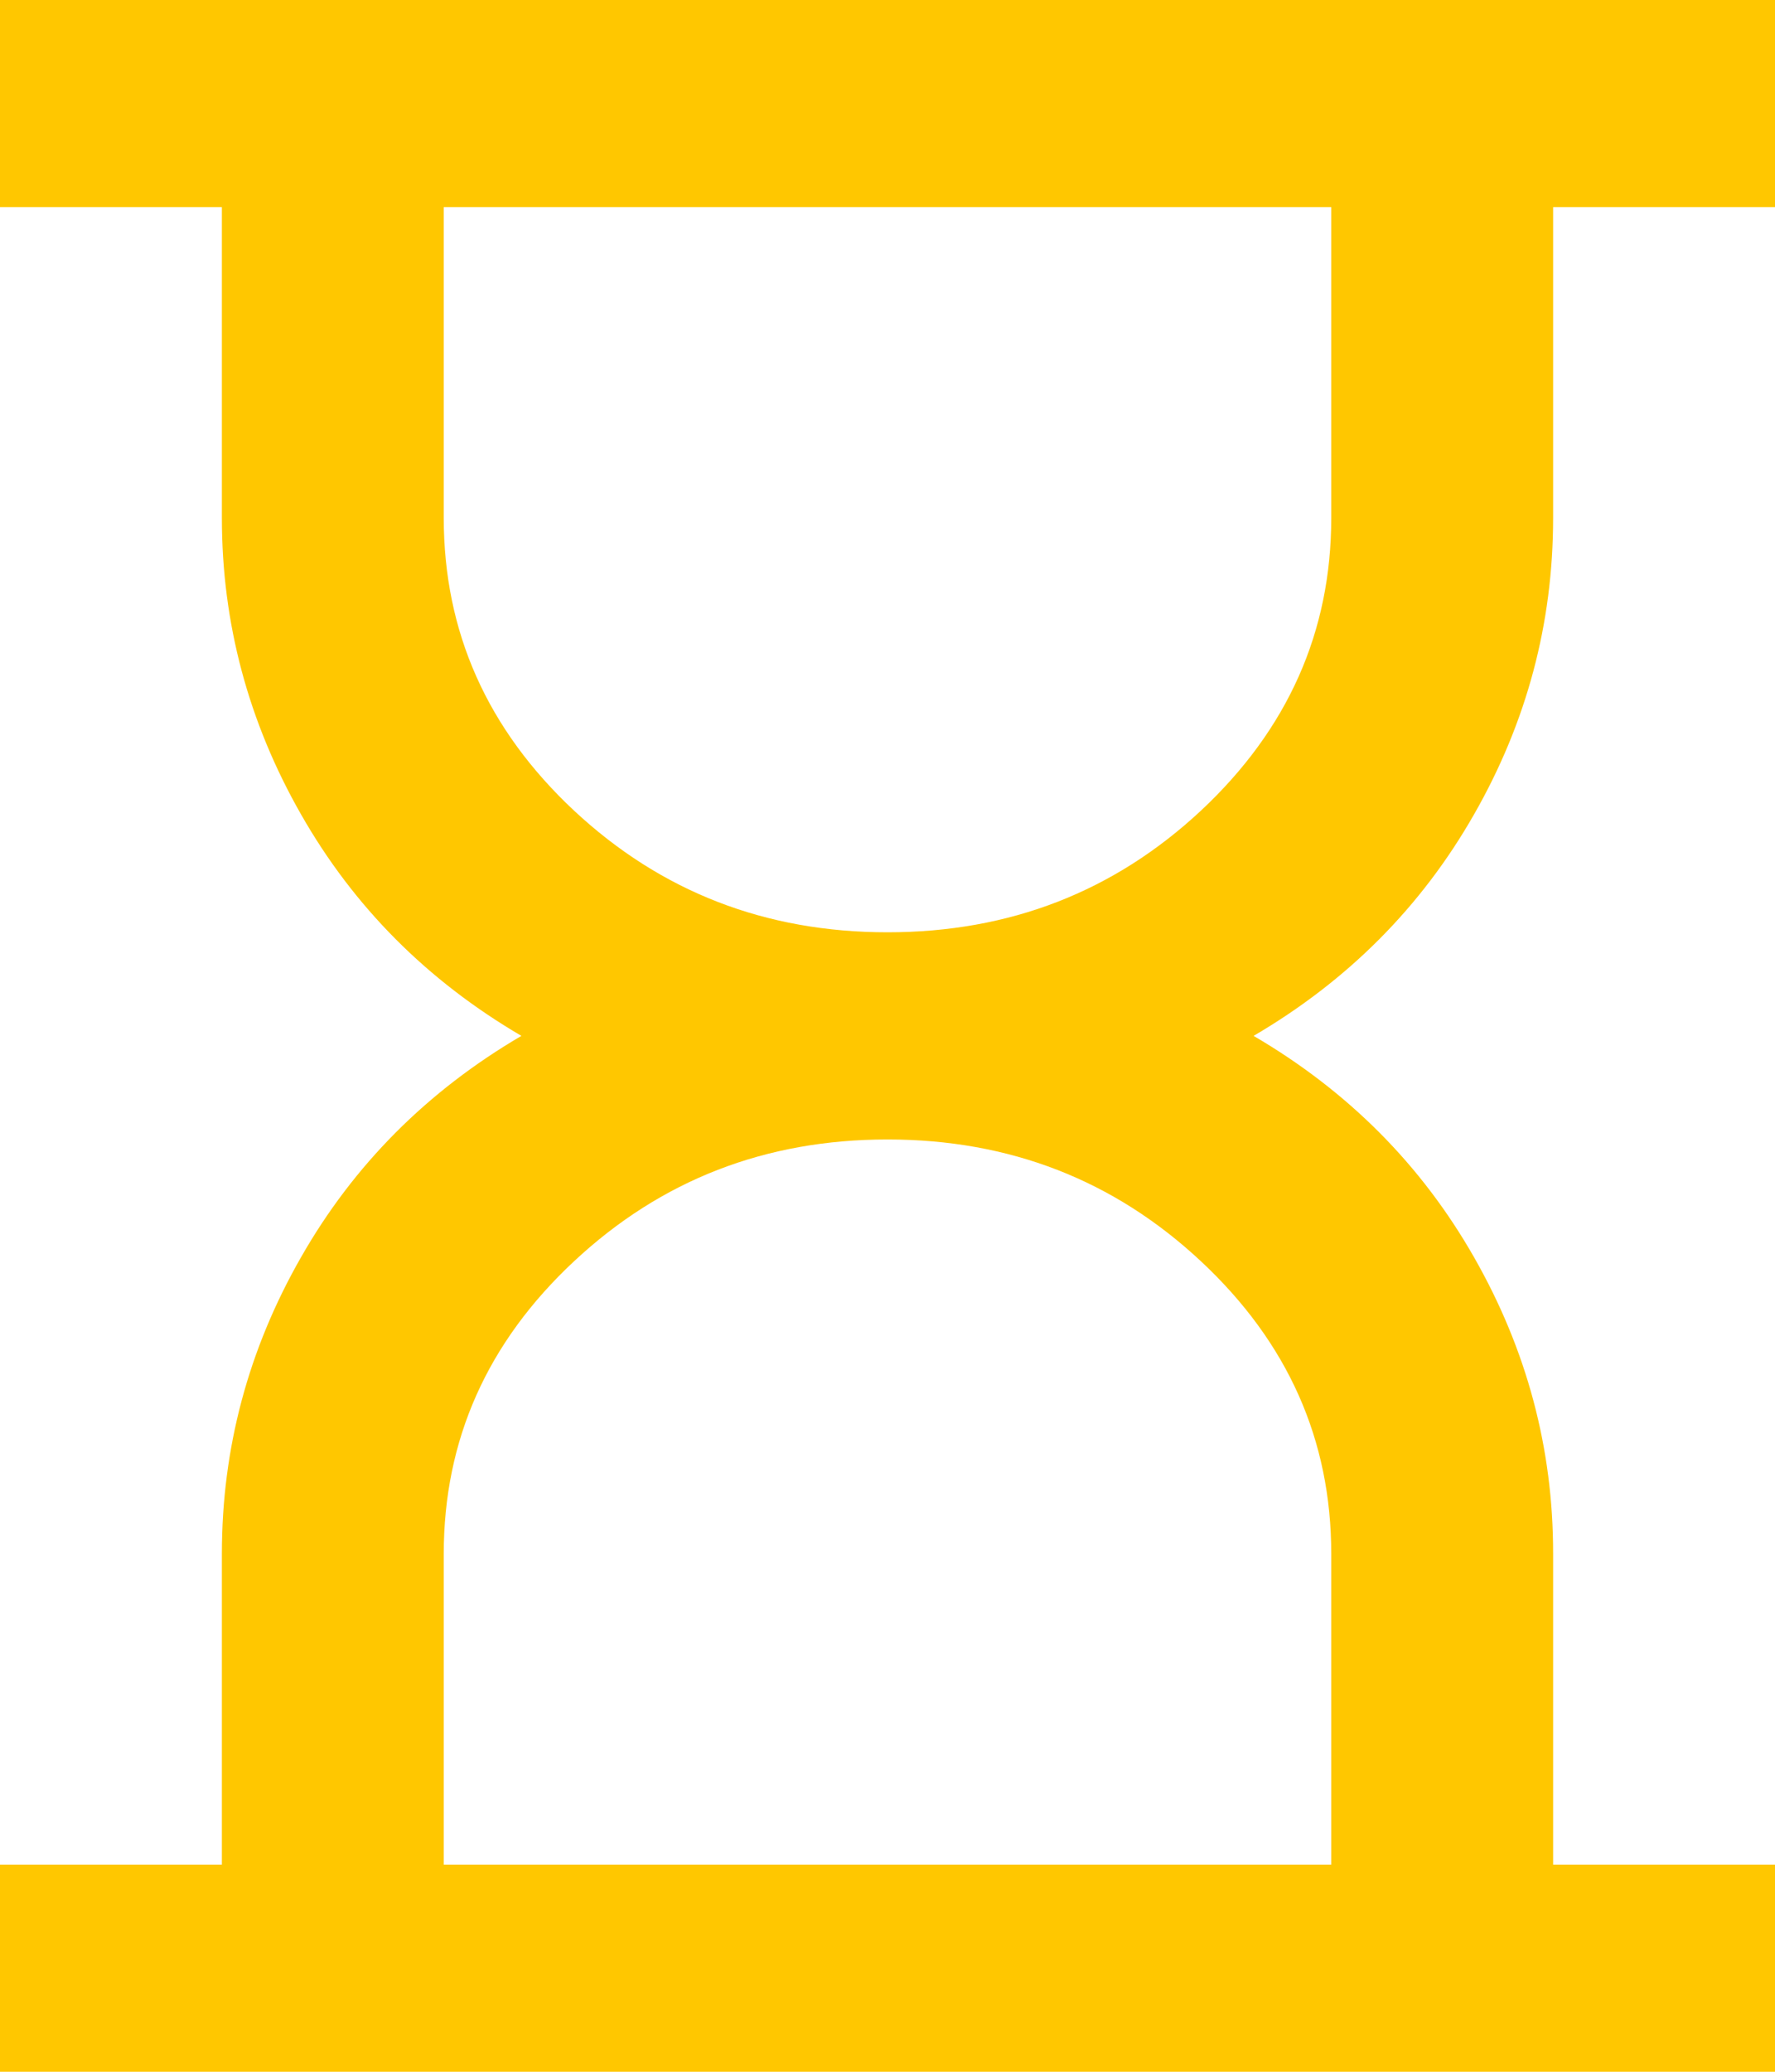 <?xml version="1.0" encoding="UTF-8"?> <svg xmlns="http://www.w3.org/2000/svg" width="12" height="14" viewBox="0 0 12 14" fill="none"><path d="M3 12.6H9V10.5C9 9.73 8.706 9.071 8.119 8.523C7.531 7.974 6.825 7.7 6 7.7C5.175 7.7 4.469 7.974 3.881 8.523C3.294 9.071 3 9.73 3 10.5V12.6ZM6 6.3C6.825 6.3 7.531 6.026 8.119 5.478C8.706 4.929 9 4.27 9 3.5V1.4H3V3.5C3 4.27 3.294 4.929 3.881 5.478C4.469 6.026 5.175 6.3 6 6.3ZM0 14V12.6H1.5V10.5C1.5 9.788 1.678 9.12 2.035 8.496C2.391 7.872 2.888 7.373 3.525 7C2.888 6.627 2.391 6.128 2.035 5.503C1.679 4.879 1.5 4.211 1.5 3.5V1.4H0V0H12V1.4H10.5V3.5C10.5 4.212 10.322 4.88 9.965 5.504C9.609 6.128 9.112 6.627 8.475 7C9.113 7.373 9.61 7.872 9.966 8.497C10.322 9.121 10.501 9.789 10.5 10.5V12.6H12V14H0Z" fill="#FFC700"></path></svg> 